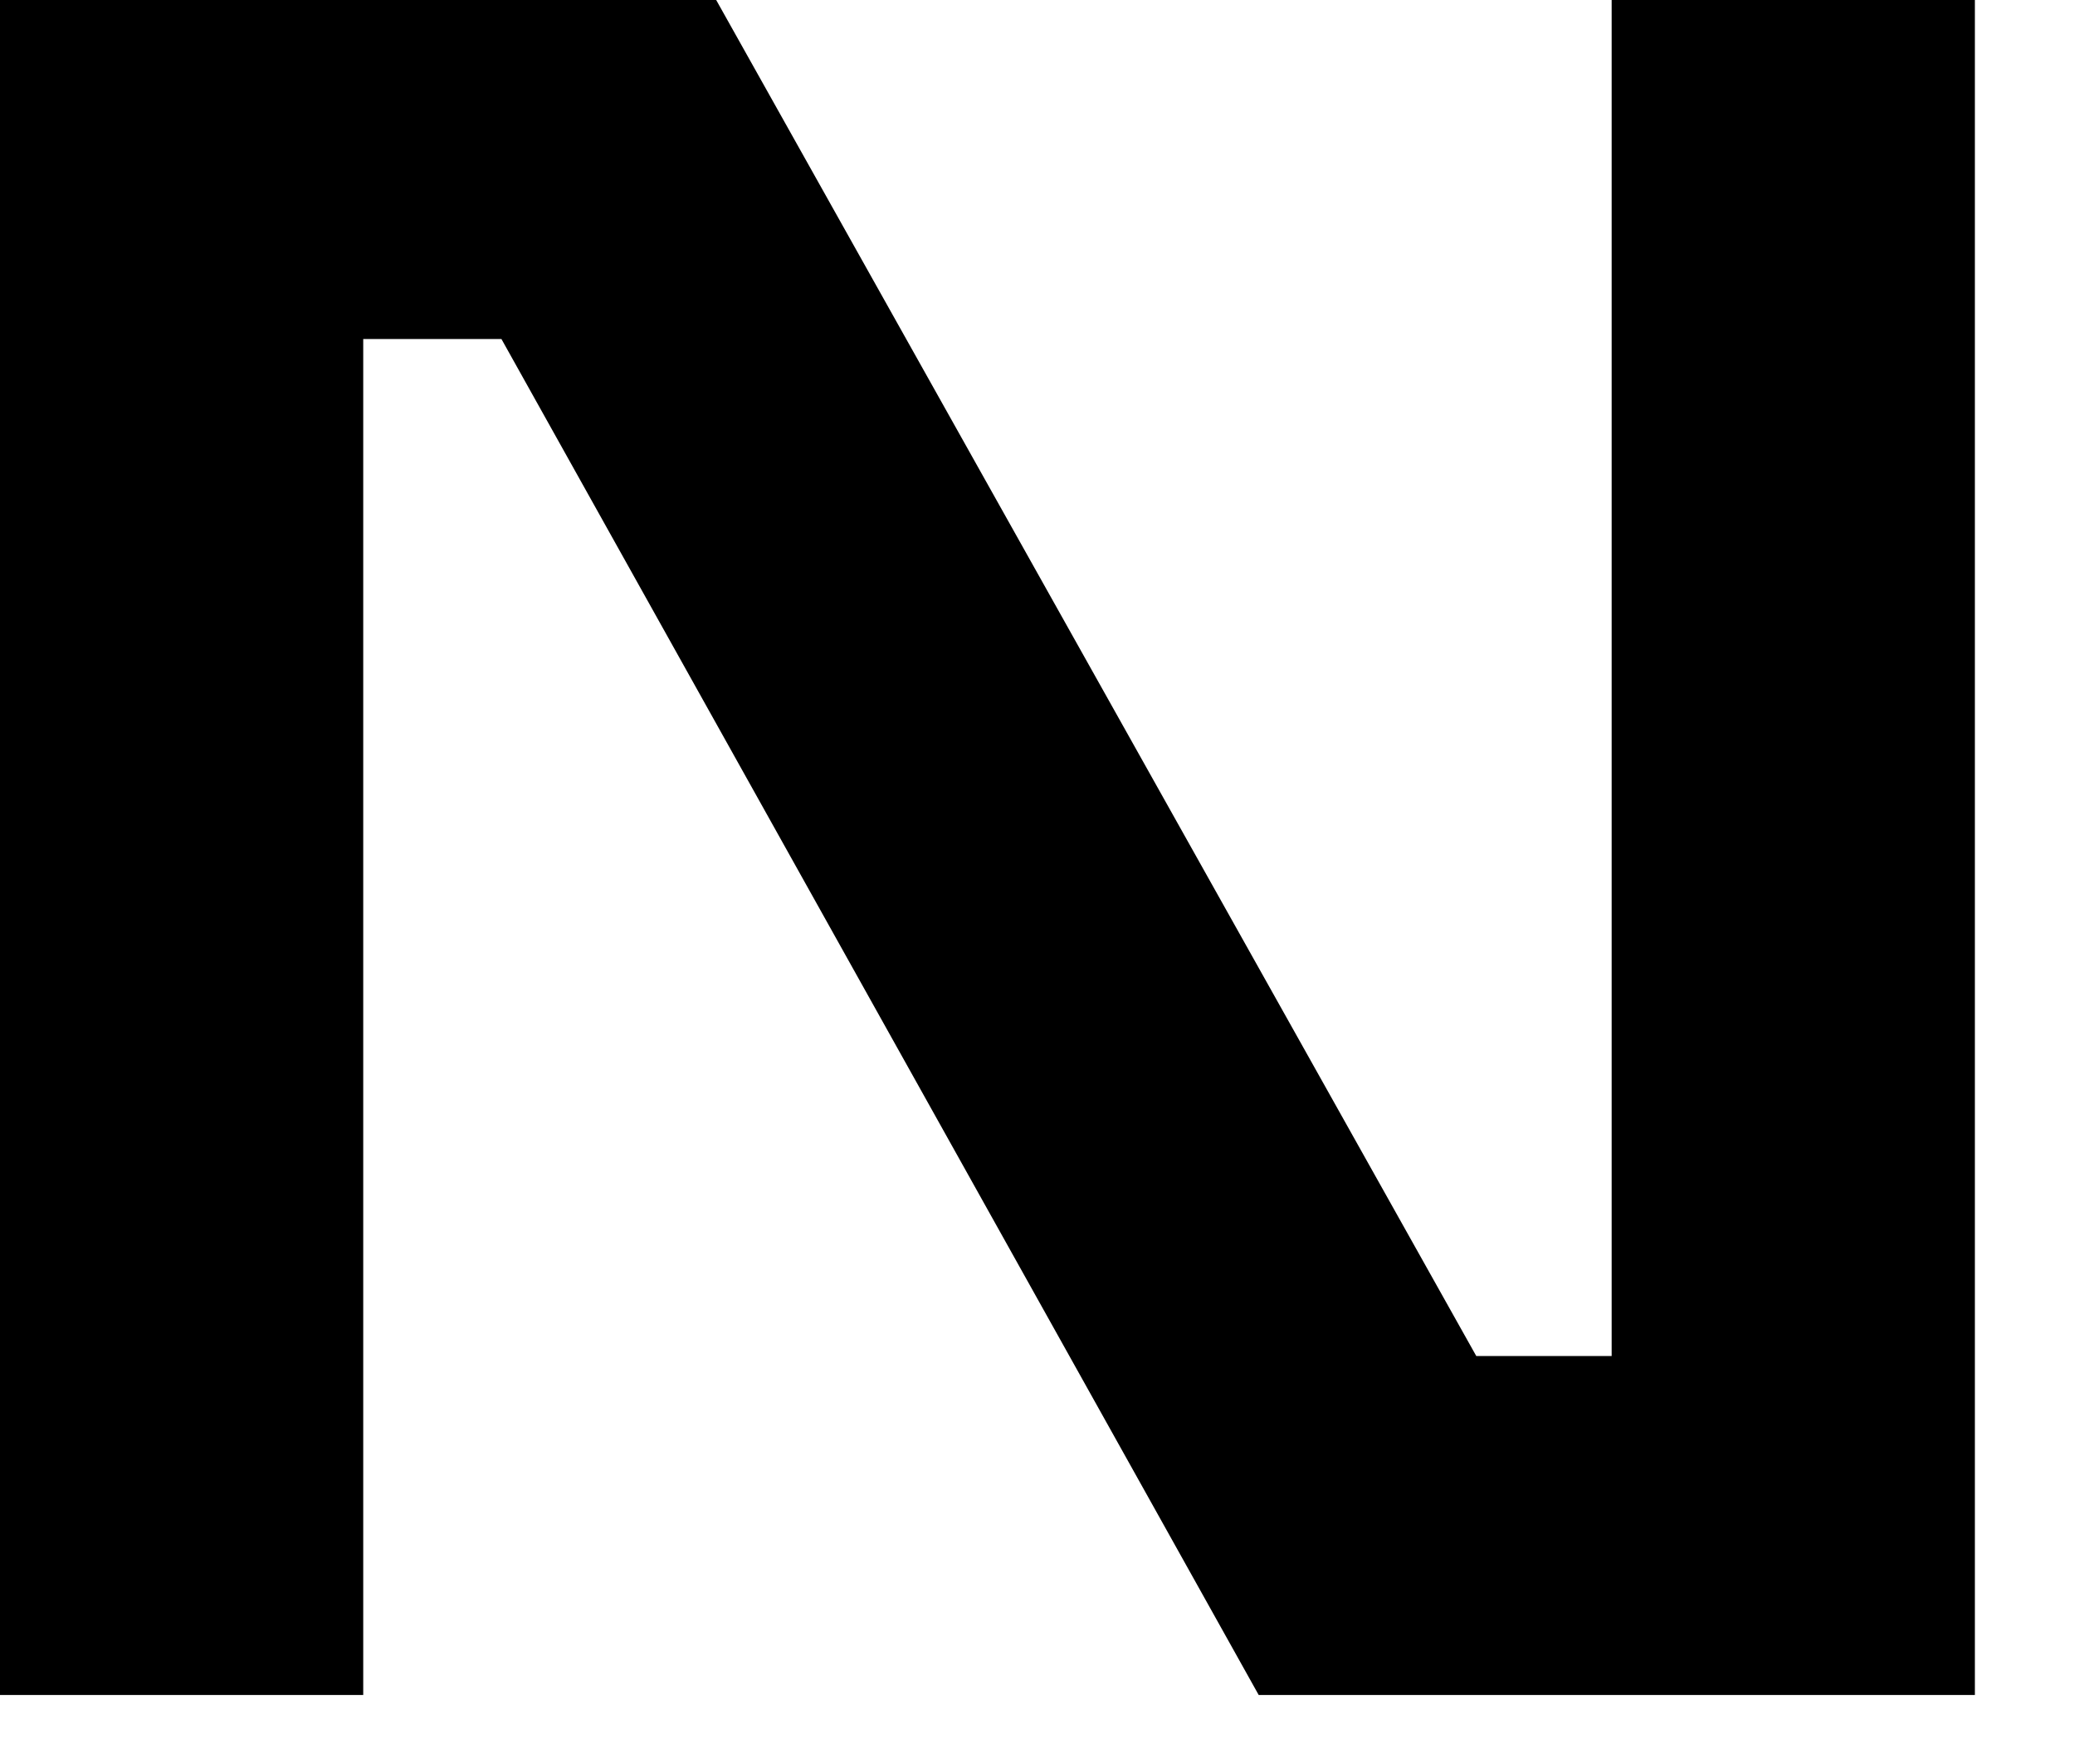 <?xml version="1.0" encoding="utf-8"?>
<svg xmlns="http://www.w3.org/2000/svg" fill="none" height="100%" overflow="visible" preserveAspectRatio="none" style="display: block;" viewBox="0 0 20 17" width="100%">
<path d="M0 0H6.903L14.229 13.068H15.534V0H19.035V16.335H12.132L4.833 3.267H3.501V16.335H0V0Z" fill="black" id="Vector"/>
</svg>